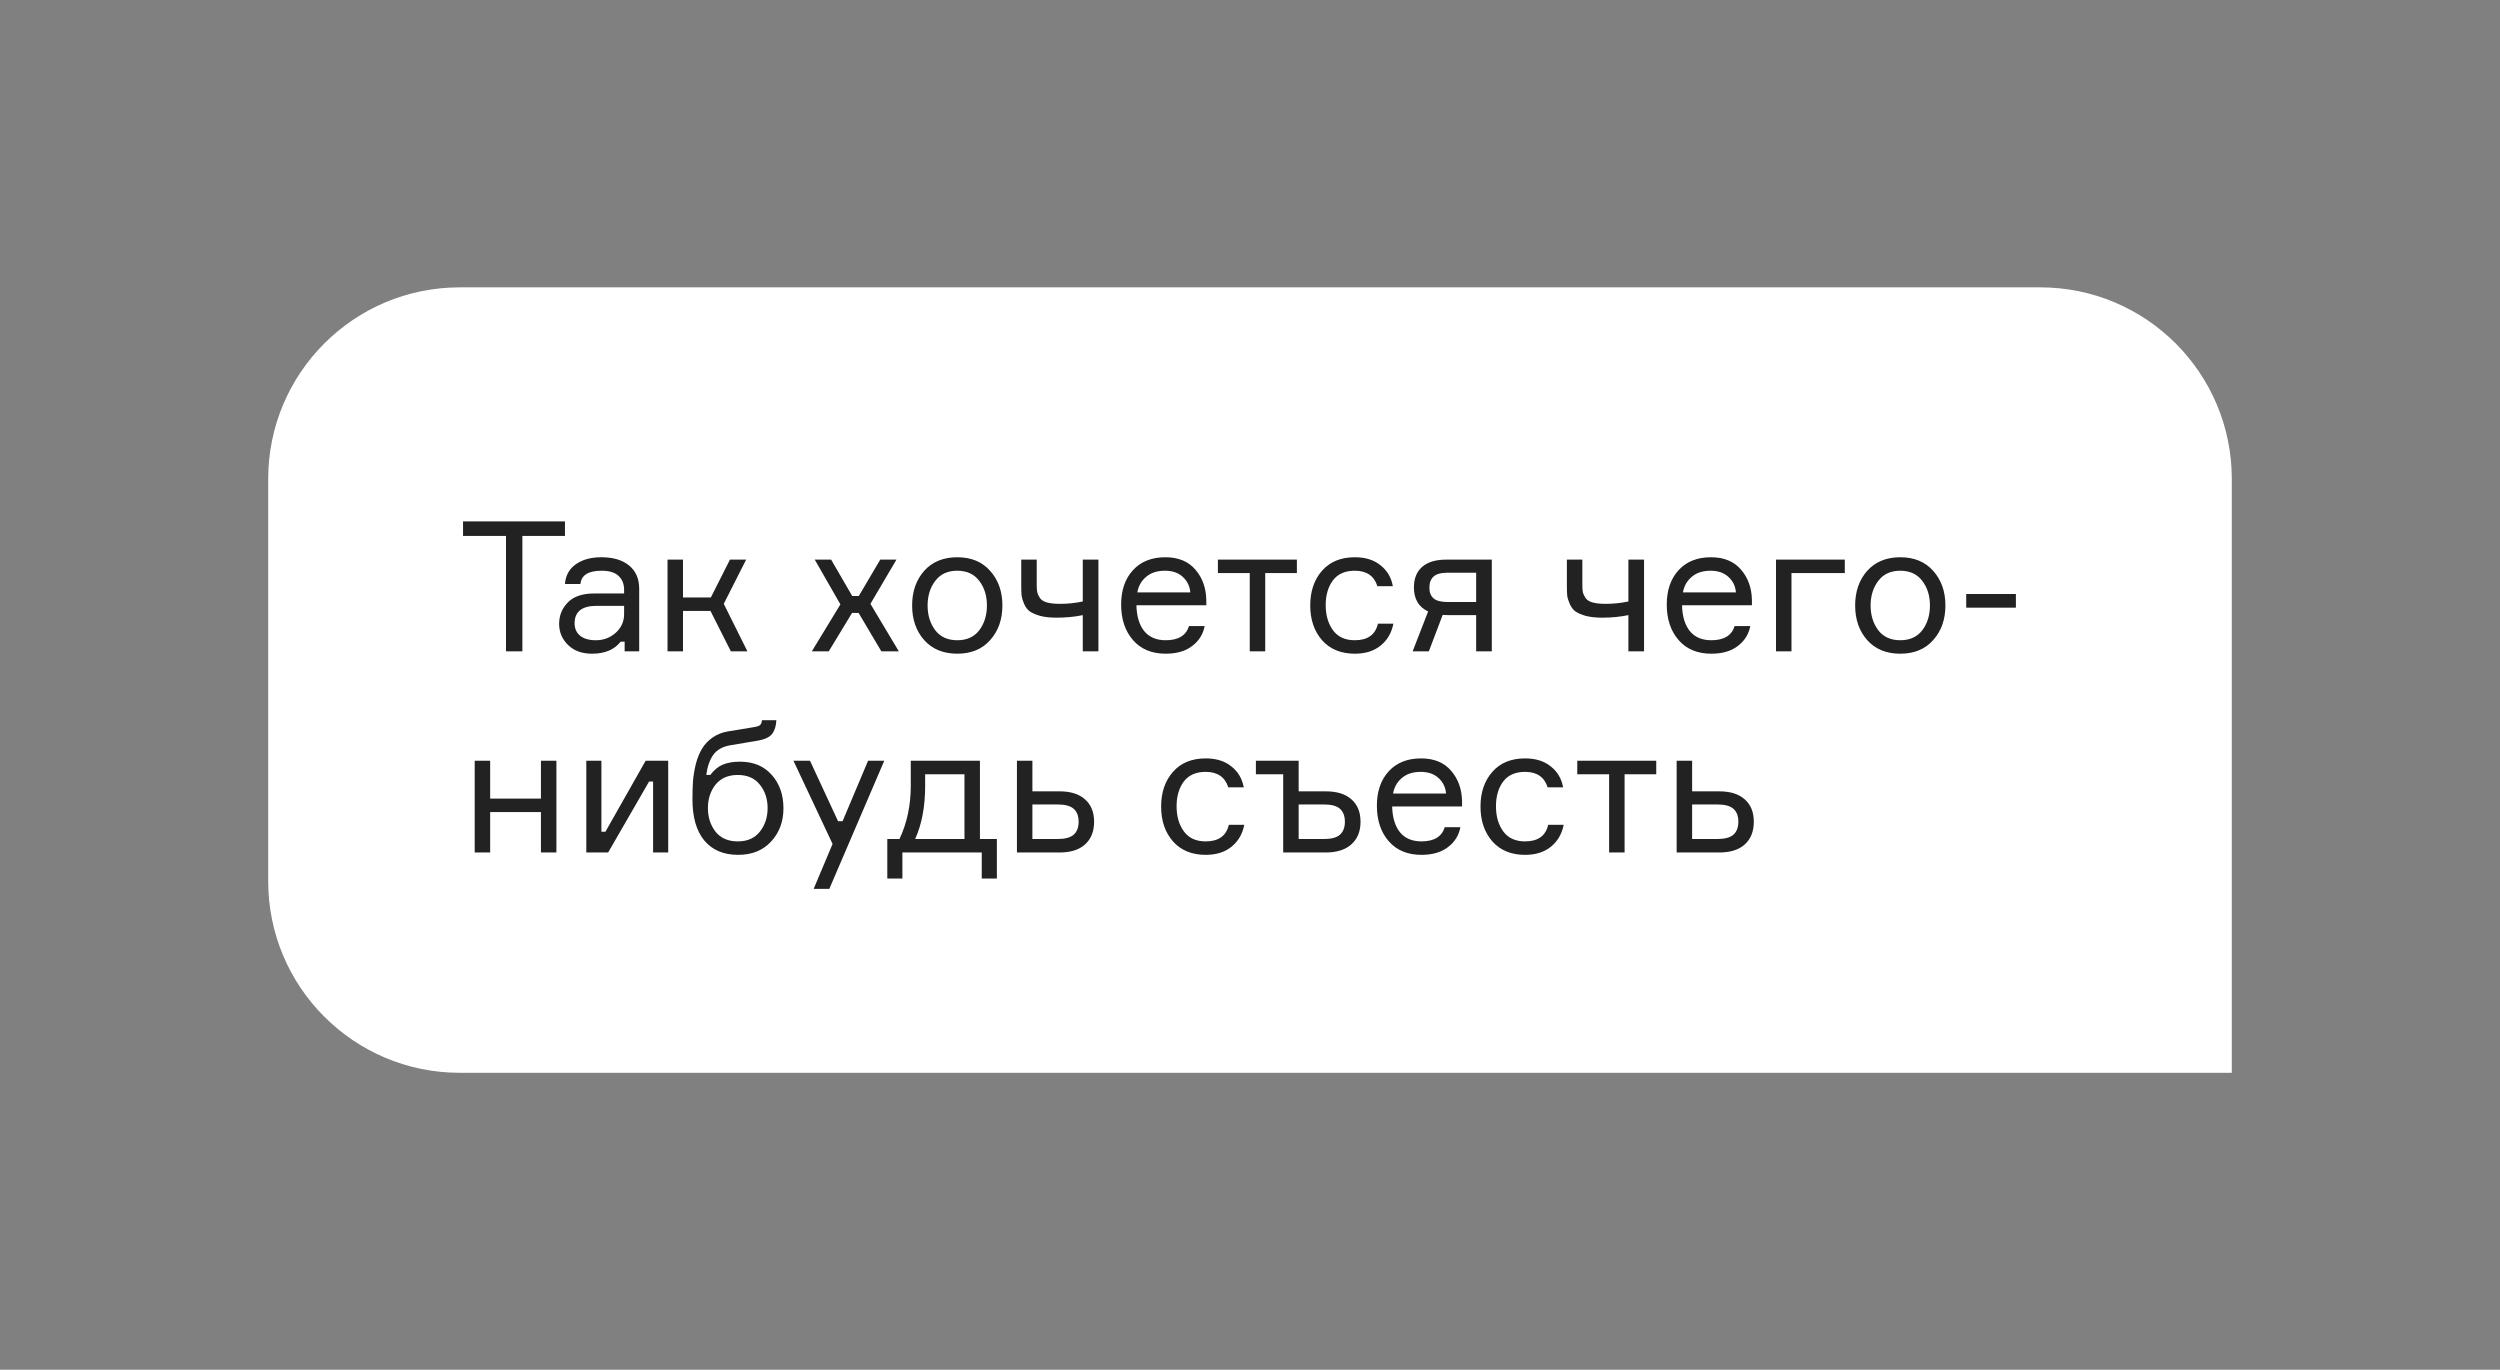 <?xml version="1.0" encoding="UTF-8"?> <svg xmlns="http://www.w3.org/2000/svg" width="261" height="143" viewBox="0 0 261 143" fill="none"><rect x="0" y="0" width="261" height="143" fill="#808080" stroke="none"/> <path d="M28 50C28 38.954 36.954 30 48 30L213 30C224.046 30 233 38.954 233 50V112H48C36.954 112 28 103.046 28 92V50Z" fill="white"></path> <path d="M58.982 54.434V55.954H54.536V68H52.826V55.954H48.342V54.434H58.982ZM65.213 68V66.993H64.795C64.136 67.829 63.142 68.247 61.812 68.247C60.76 68.247 59.924 67.943 59.304 67.335C58.683 66.727 58.373 65.992 58.373 65.131C58.373 64.257 58.677 63.51 59.285 62.889C59.893 62.268 60.811 61.958 62.04 61.958H65.156V61.578C65.156 60.97 64.966 60.489 64.586 60.134C64.206 59.767 63.617 59.583 62.819 59.583C61.425 59.583 60.684 60.045 60.596 60.97H58.981C59.044 60.096 59.418 59.412 60.102 58.918C60.798 58.424 61.691 58.177 62.781 58.177C64.009 58.177 64.972 58.462 65.669 59.032C66.378 59.602 66.733 60.419 66.733 61.483V68H65.213ZM62.211 66.841C63.009 66.841 63.699 66.581 64.282 66.062C64.864 65.53 65.156 64.884 65.156 64.124V63.25H62.287C60.754 63.25 59.988 63.858 59.988 65.074C59.988 65.619 60.178 66.049 60.558 66.366C60.95 66.683 61.501 66.841 62.211 66.841ZM76.302 68L74.174 63.782H71.305V68H69.69V58.424H71.305V62.376H74.212L76.207 58.424H77.898L75.561 63.041L78.031 68H76.302ZM92.013 68L89.638 63.991H88.954L86.522 68H84.755L87.738 63.098L85.059 58.424H86.769L88.973 62.224H89.657L91.899 58.424H93.59L90.873 63.041L93.837 68H92.013ZM96.48 59.602C97.329 58.652 98.481 58.177 99.938 58.177C101.395 58.177 102.541 58.652 103.377 59.602C104.226 60.552 104.65 61.755 104.65 63.212C104.65 64.669 104.226 65.872 103.377 66.822C102.541 67.772 101.395 68.247 99.938 68.247C98.481 68.247 97.329 67.772 96.48 66.822C95.644 65.872 95.226 64.669 95.226 63.212C95.226 61.755 95.644 60.552 96.48 59.602ZM97.639 65.796C98.171 66.493 98.937 66.841 99.938 66.841C100.939 66.841 101.705 66.493 102.237 65.796C102.769 65.087 103.035 64.225 103.035 63.212C103.035 62.199 102.769 61.344 102.237 60.647C101.705 59.938 100.939 59.583 99.938 59.583C98.937 59.583 98.171 59.938 97.639 60.647C97.107 61.344 96.841 62.199 96.841 63.212C96.841 64.225 97.107 65.087 97.639 65.796ZM106.619 58.424H108.234V61.122C108.234 61.426 108.253 61.667 108.291 61.844C108.329 62.009 108.418 62.199 108.557 62.414C108.697 62.629 108.937 62.788 109.279 62.889C109.634 62.99 110.09 63.041 110.647 63.041C111.483 63.041 112.281 62.959 113.041 62.794V58.424H114.675V68H113.041V64.219C112.193 64.396 111.281 64.485 110.305 64.485C109.634 64.485 109.058 64.422 108.576 64.295C108.108 64.156 107.747 63.997 107.493 63.82C107.253 63.63 107.063 63.377 106.923 63.06C106.784 62.743 106.695 62.458 106.657 62.205C106.632 61.952 106.619 61.635 106.619 61.255V58.424ZM125.938 62.642V63.193H118.642C118.667 64.346 118.94 65.245 119.459 65.891C119.978 66.524 120.726 66.841 121.701 66.841C123.018 66.841 123.829 66.347 124.133 65.359H125.767C125.602 66.22 125.165 66.917 124.456 67.449C123.759 67.981 122.841 68.247 121.701 68.247C120.244 68.247 119.104 67.772 118.281 66.822C117.458 65.872 117.046 64.637 117.046 63.117C117.046 61.622 117.458 60.425 118.281 59.526C119.104 58.627 120.232 58.177 121.663 58.177C123.018 58.177 124.063 58.608 124.798 59.469C125.533 60.318 125.913 61.375 125.938 62.642ZM121.625 59.583C120.802 59.583 120.143 59.798 119.649 60.229C119.155 60.647 118.851 61.185 118.737 61.844H124.266C124.215 61.198 123.956 60.66 123.487 60.229C123.018 59.798 122.398 59.583 121.625 59.583ZM127.149 59.83V58.424H135.395V59.83H132.089V68H130.474V59.83H127.149ZM143.856 65.112H145.471C145.281 66.075 144.832 66.841 144.122 67.411C143.426 67.968 142.533 68.247 141.443 68.247C139.999 68.247 138.859 67.778 138.023 66.841C137.2 65.891 136.788 64.681 136.788 63.212C136.788 61.73 137.2 60.52 138.023 59.583C138.847 58.646 139.987 58.177 141.443 58.177C142.545 58.177 143.438 58.456 144.122 59.013C144.819 59.558 145.25 60.286 145.414 61.198H143.799C143.457 60.121 142.672 59.583 141.443 59.583C140.417 59.583 139.651 59.925 139.144 60.609C138.65 61.28 138.403 62.135 138.403 63.174C138.403 64.225 138.657 65.099 139.163 65.796C139.67 66.493 140.43 66.841 141.443 66.841C142.786 66.841 143.59 66.265 143.856 65.112ZM150.976 58.424H155.745V68H154.111V64.219H151.204C150.951 64.219 150.755 64.213 150.615 64.2L149.171 68H147.48L149.095 63.839C148.107 63.37 147.613 62.534 147.613 61.331C147.613 60.406 147.898 59.691 148.468 59.184C149.051 58.677 149.887 58.424 150.976 58.424ZM154.111 59.792H151.147C150.451 59.792 149.957 59.925 149.665 60.191C149.374 60.457 149.228 60.843 149.228 61.35C149.228 61.844 149.374 62.218 149.665 62.471C149.957 62.724 150.451 62.851 151.147 62.851H154.111V59.792ZM163.582 58.424H165.197V61.122C165.197 61.426 165.216 61.667 165.254 61.844C165.292 62.009 165.381 62.199 165.52 62.414C165.66 62.629 165.9 62.788 166.242 62.889C166.597 62.99 167.053 63.041 167.61 63.041C168.446 63.041 169.244 62.959 170.004 62.794V58.424H171.638V68H170.004V64.219C169.156 64.396 168.244 64.485 167.268 64.485C166.597 64.485 166.021 64.422 165.539 64.295C165.071 64.156 164.71 63.997 164.456 63.82C164.216 63.63 164.026 63.377 163.886 63.06C163.747 62.743 163.658 62.458 163.62 62.205C163.595 61.952 163.582 61.635 163.582 61.255V58.424ZM182.901 62.642V63.193H175.605C175.63 64.346 175.903 65.245 176.422 65.891C176.941 66.524 177.689 66.841 178.664 66.841C179.981 66.841 180.792 66.347 181.096 65.359H182.73C182.565 66.22 182.128 66.917 181.419 67.449C180.722 67.981 179.804 68.247 178.664 68.247C177.207 68.247 176.067 67.772 175.244 66.822C174.421 65.872 174.009 64.637 174.009 63.117C174.009 61.622 174.421 60.425 175.244 59.526C176.067 58.627 177.195 58.177 178.626 58.177C179.981 58.177 181.026 58.608 181.761 59.469C182.496 60.318 182.876 61.375 182.901 62.642ZM178.588 59.583C177.765 59.583 177.106 59.798 176.612 60.229C176.118 60.647 175.814 61.185 175.7 61.844H181.229C181.178 61.198 180.919 60.66 180.45 60.229C179.981 59.798 179.361 59.583 178.588 59.583ZM185.415 68V58.424H192.597V59.83H187.03V68H185.415ZM194.931 59.602C195.78 58.652 196.932 58.177 198.389 58.177C199.846 58.177 200.992 58.652 201.828 59.602C202.677 60.552 203.101 61.755 203.101 63.212C203.101 64.669 202.677 65.872 201.828 66.822C200.992 67.772 199.846 68.247 198.389 68.247C196.932 68.247 195.78 67.772 194.931 66.822C194.095 65.872 193.677 64.669 193.677 63.212C193.677 61.755 194.095 60.552 194.931 59.602ZM196.09 65.796C196.622 66.493 197.388 66.841 198.389 66.841C199.39 66.841 200.156 66.493 200.688 65.796C201.22 65.087 201.486 64.225 201.486 63.212C201.486 62.199 201.22 61.344 200.688 60.647C200.156 59.938 199.39 59.583 198.389 59.583C197.388 59.583 196.622 59.938 196.09 60.647C195.558 61.344 195.292 62.199 195.292 63.212C195.292 64.225 195.558 65.087 196.09 65.796ZM210.46 63.44L205.273 63.44V62.015L210.46 62.015V63.44ZM58.089 89H56.474V84.782H51.173V89H49.558V79.424H51.173V83.376H56.474V79.424H58.089V89ZM63.49 89H61.21V79.424H62.787V86.834H63.205L67.404 79.424H69.76V89H68.183V81.59H67.765L63.49 89ZM77.251 79.519C78.657 79.519 79.766 79.981 80.576 80.906C81.387 81.818 81.792 82.977 81.792 84.383C81.792 85.776 81.362 86.935 80.5 87.86C79.652 88.785 78.505 89.247 77.061 89.247C75.541 89.247 74.363 88.747 73.527 87.746C72.704 86.745 72.292 85.314 72.292 83.452C72.292 82.73 72.311 82.084 72.349 81.514C72.4 80.944 72.501 80.349 72.653 79.728C72.818 79.107 73.033 78.582 73.299 78.151C73.565 77.708 73.933 77.321 74.401 76.992C74.87 76.663 75.427 76.447 76.073 76.346L78.619 75.928C78.974 75.877 79.208 75.808 79.322 75.719C79.449 75.63 79.525 75.453 79.55 75.187H81.051C81.026 75.782 80.88 76.257 80.614 76.612C80.348 76.954 79.867 77.188 79.17 77.315L76.225 77.809C75.427 77.948 74.838 78.284 74.458 78.816C74.091 79.335 73.85 80.032 73.736 80.906H74.154C74.547 80.387 74.984 80.026 75.465 79.823C75.959 79.62 76.555 79.519 77.251 79.519ZM74.705 86.834C75.25 87.505 76.023 87.841 77.023 87.841C78.024 87.841 78.79 87.505 79.322 86.834C79.867 86.15 80.139 85.327 80.139 84.364C80.139 83.401 79.867 82.584 79.322 81.913C78.79 81.242 78.024 80.906 77.023 80.906C76.023 80.906 75.25 81.242 74.705 81.913C74.173 82.584 73.907 83.401 73.907 84.364C73.907 85.327 74.173 86.15 74.705 86.834ZM86.579 92.8H84.945L86.921 88.107L82.837 79.424H84.566L87.492 85.732H87.966L90.626 79.424H92.317L86.579 92.8ZM102.305 87.594H104.072V91.717H102.495V89H94.211V91.717H92.634V87.594H93.907C94.692 85.922 95.085 84.073 95.085 82.046V79.424H102.305V87.594ZM100.69 87.594V80.83H96.586V82.046C96.586 84.212 96.237 86.061 95.541 87.594H100.69ZM107.783 79.424V82.616H110.614C111.767 82.616 112.654 82.895 113.274 83.452C113.908 84.009 114.224 84.788 114.224 85.789C114.224 86.802 113.908 87.594 113.274 88.164C112.654 88.721 111.767 89 110.614 89H106.168V79.424H107.783ZM107.783 87.594H110.386C111.184 87.594 111.754 87.442 112.096 87.138C112.438 86.834 112.609 86.384 112.609 85.789C112.609 85.194 112.438 84.744 112.096 84.44C111.754 84.136 111.184 83.984 110.386 83.984H107.783V87.594ZM128.289 86.112H129.904C129.714 87.075 129.264 87.841 128.555 88.411C127.858 88.968 126.965 89.247 125.876 89.247C124.432 89.247 123.292 88.778 122.456 87.841C121.633 86.891 121.221 85.681 121.221 84.212C121.221 82.73 121.633 81.52 122.456 80.583C123.279 79.646 124.419 79.177 125.876 79.177C126.978 79.177 127.871 79.456 128.555 80.013C129.252 80.558 129.682 81.286 129.847 82.198H128.232C127.89 81.121 127.105 80.583 125.876 80.583C124.85 80.583 124.084 80.925 123.577 81.609C123.083 82.28 122.836 83.135 122.836 84.174C122.836 85.225 123.089 86.099 123.596 86.796C124.103 87.493 124.863 87.841 125.876 87.841C127.219 87.841 128.023 87.265 128.289 86.112ZM131.115 80.83V79.424H135.58V82.616H138.411C139.576 82.616 140.469 82.895 141.09 83.452C141.723 84.009 142.04 84.788 142.04 85.789C142.04 86.79 141.723 87.575 141.09 88.145C140.457 88.715 139.564 89 138.411 89H133.965V80.83H131.115ZM135.58 87.594H138.202C139 87.594 139.564 87.442 139.893 87.138C140.235 86.834 140.406 86.384 140.406 85.789C140.406 85.194 140.235 84.744 139.893 84.44C139.564 84.136 139 83.984 138.202 83.984H135.58V87.594ZM152.638 83.642V84.193H145.342C145.368 85.346 145.64 86.245 146.159 86.891C146.679 87.524 147.426 87.841 148.401 87.841C149.719 87.841 150.529 87.347 150.833 86.359H152.467C152.303 87.22 151.866 87.917 151.156 88.449C150.46 88.981 149.541 89.247 148.401 89.247C146.945 89.247 145.805 88.772 144.981 87.822C144.158 86.872 143.746 85.637 143.746 84.117C143.746 82.622 144.158 81.425 144.981 80.526C145.805 79.627 146.932 79.177 148.363 79.177C149.719 79.177 150.764 79.608 151.498 80.469C152.233 81.318 152.613 82.375 152.638 83.642ZM148.325 80.583C147.502 80.583 146.843 80.798 146.349 81.229C145.855 81.647 145.551 82.185 145.437 82.844H150.966C150.916 82.198 150.656 81.66 150.187 81.229C149.719 80.798 149.098 80.583 148.325 80.583ZM161.632 86.112H163.247C163.057 87.075 162.607 87.841 161.898 88.411C161.201 88.968 160.308 89.247 159.219 89.247C157.775 89.247 156.635 88.778 155.799 87.841C154.975 86.891 154.564 85.681 154.564 84.212C154.564 82.73 154.975 81.52 155.799 80.583C156.622 79.646 157.762 79.177 159.219 79.177C160.321 79.177 161.214 79.456 161.898 80.013C162.594 80.558 163.025 81.286 163.19 82.198H161.575C161.233 81.121 160.447 80.583 159.219 80.583C158.193 80.583 157.426 80.925 156.92 81.609C156.426 82.28 156.179 83.135 156.179 84.174C156.179 85.225 156.432 86.099 156.939 86.796C157.445 87.493 158.205 87.841 159.219 87.841C160.561 87.841 161.366 87.265 161.632 86.112ZM164.667 80.83V79.424H172.913V80.83H169.607V89H167.992V80.83H164.667ZM176.658 79.424V82.616H179.489C180.642 82.616 181.529 82.895 182.149 83.452C182.783 84.009 183.099 84.788 183.099 85.789C183.099 86.802 182.783 87.594 182.149 88.164C181.529 88.721 180.642 89 179.489 89H175.043V79.424H176.658ZM176.658 87.594H179.261C180.059 87.594 180.629 87.442 180.971 87.138C181.313 86.834 181.484 86.384 181.484 85.789C181.484 85.194 181.313 84.744 180.971 84.44C180.629 84.136 180.059 83.984 179.261 83.984H176.658V87.594Z" fill="#222222"></path> </svg> 